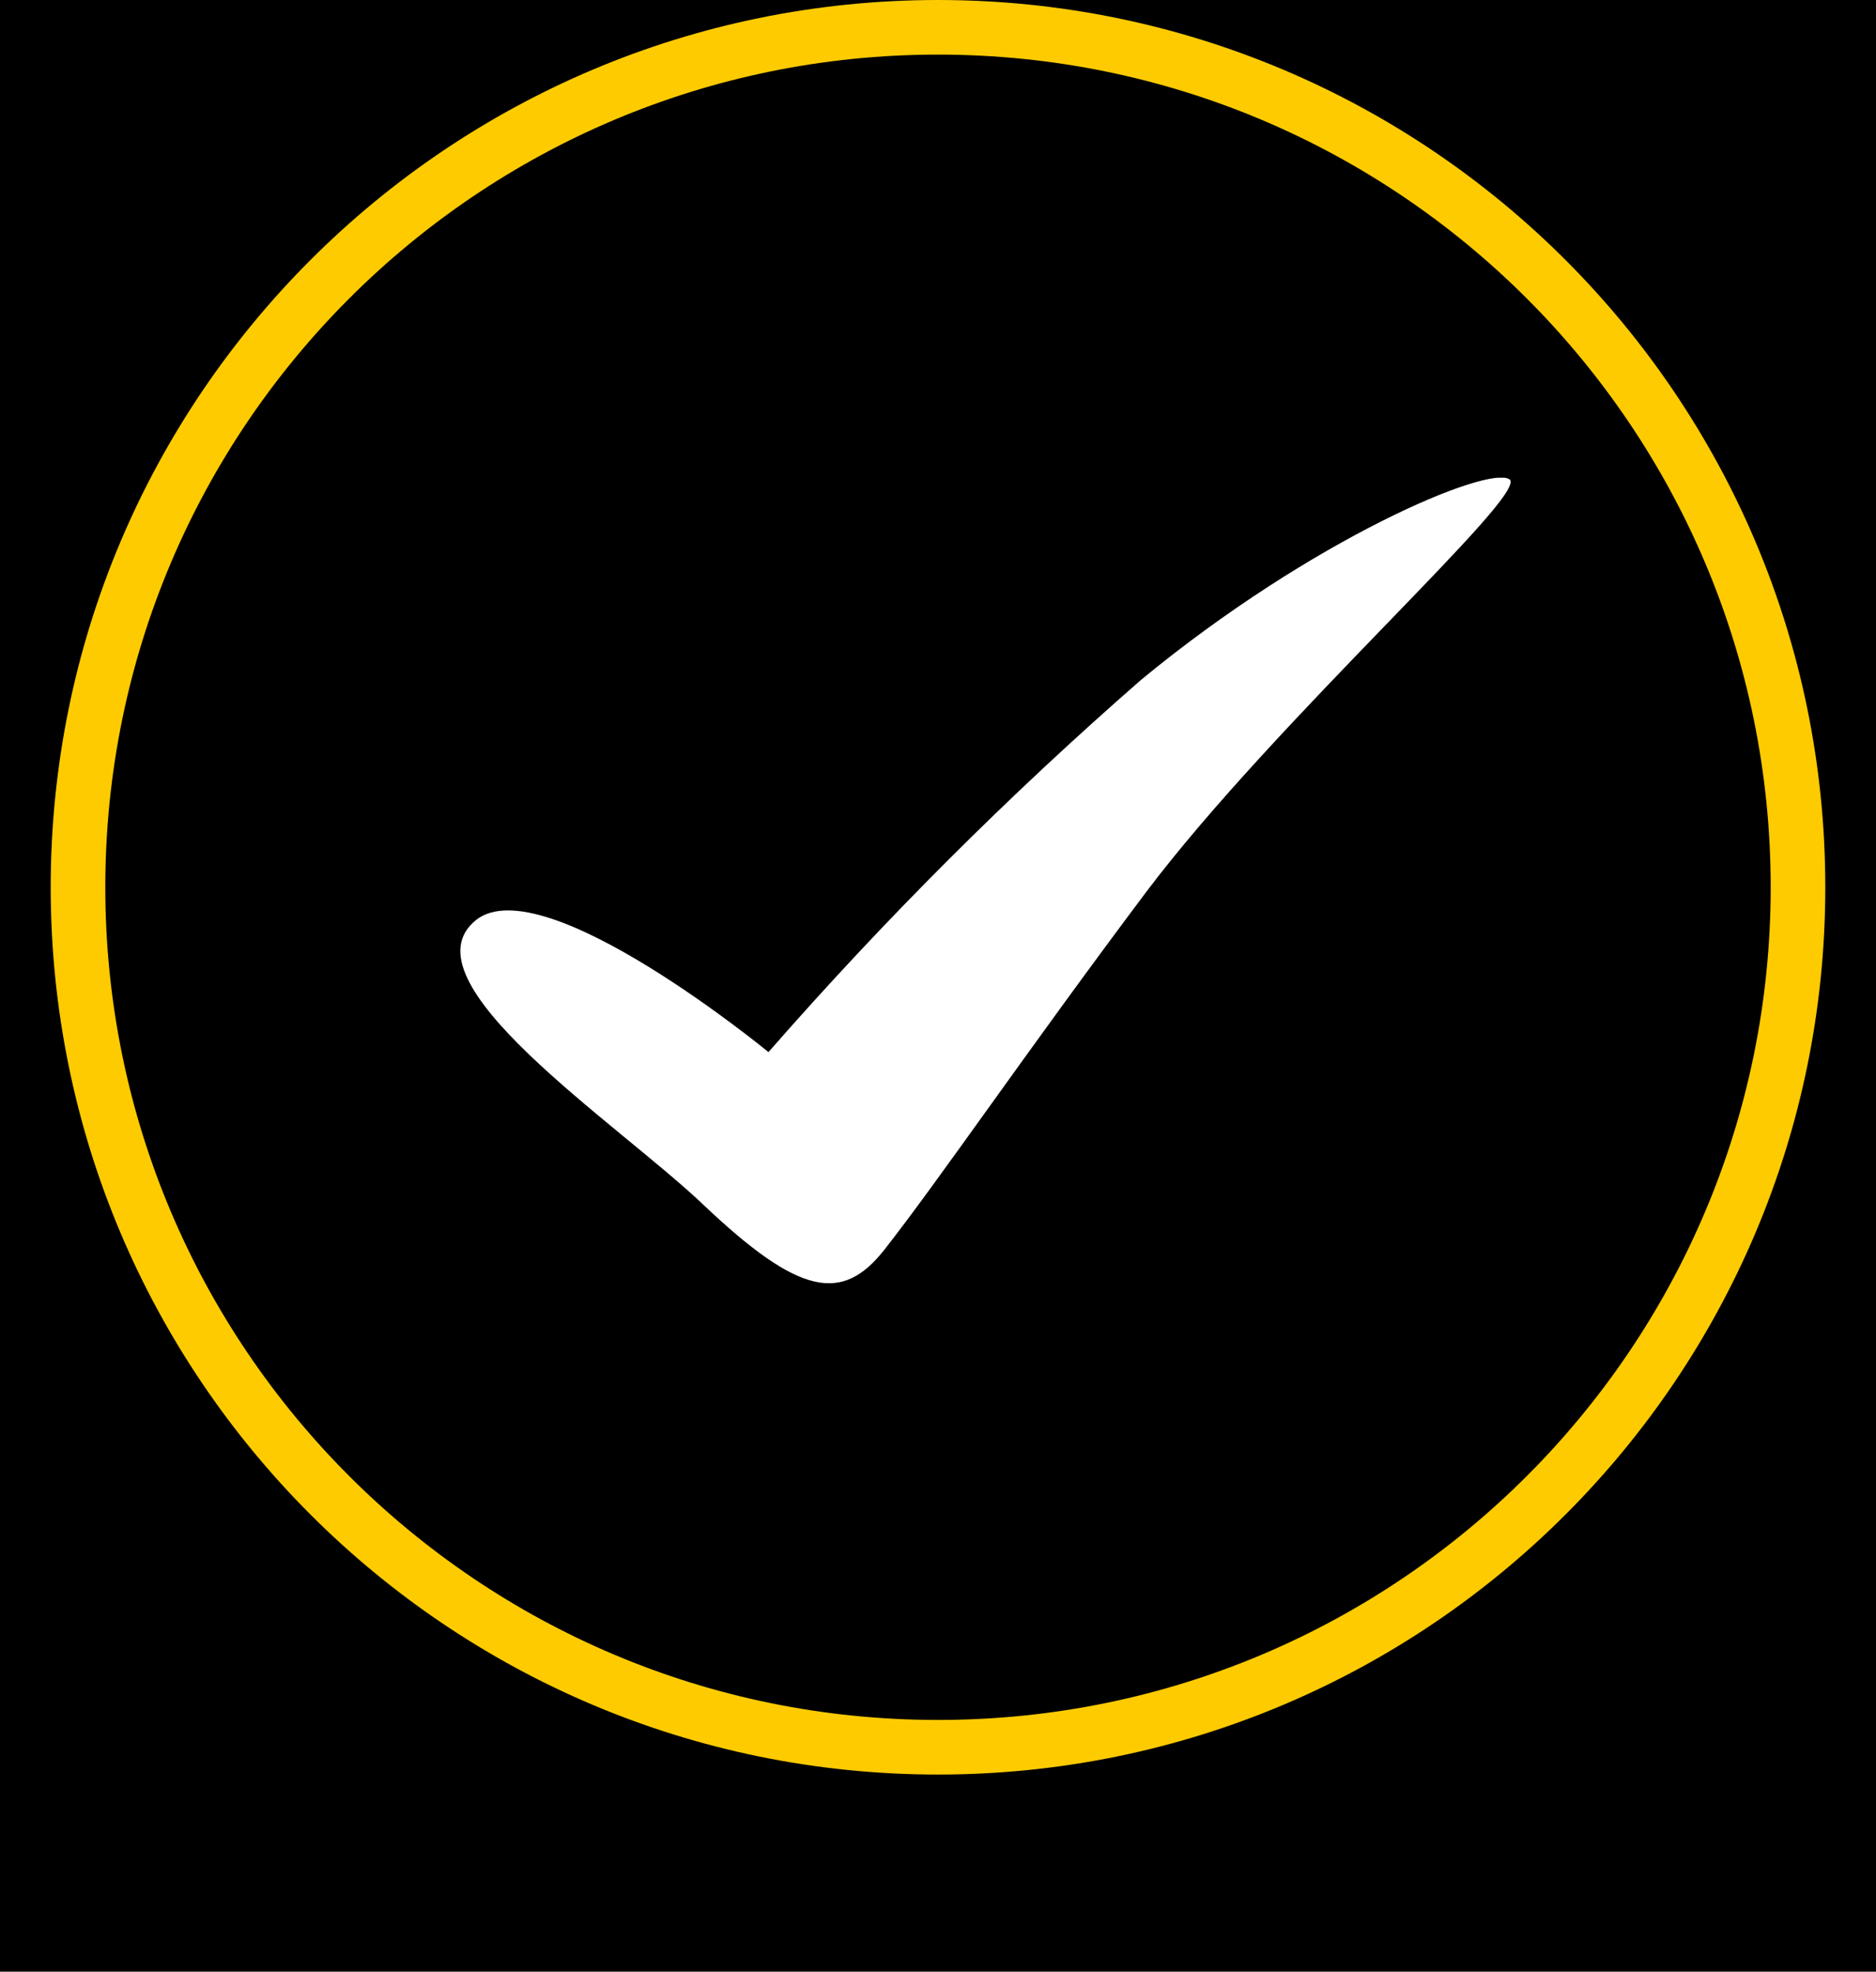 <?xml version="1.0" encoding="UTF-8"?>
<svg xmlns="http://www.w3.org/2000/svg" width="666" height="700" viewBox="0 0 666 700" fill="none">
  <rect width="666" height="700" fill="black"></rect>
  <path fill-rule="evenodd" clip-rule="evenodd" d="M333 630C506.97 630 648 488.97 648 315C648 141.03 506.97 0 333 0C159.03 0 18 141.03 18 315C18 488.97 159.03 630 333 630ZM333 610.615C496.264 610.615 628.615 478.264 628.615 315C628.615 151.736 496.264 19.385 333 19.385C169.736 19.385 37.385 151.736 37.385 315C37.385 478.264 169.736 610.615 333 610.615Z" fill="#FECB01"></path>
  <g clip-path="url(#clip0)">
    <path fill-rule="evenodd" clip-rule="evenodd" d="M169.043 326.587C192.917 307.816 272.819 373.516 272.819 373.516C313.866 326.56 358.081 282.388 405.162 241.3C466.02 191.107 528.397 165.127 535.849 170.159C543.301 175.192 453.048 255.447 406.818 316.794C363.762 374.196 333.678 418.54 313.943 443.704C299.039 462.612 283.859 460.163 249.497 427.517C218.999 398.544 142.133 348.215 169.043 326.587Z" fill="white"></path>
  </g>
  <defs>
    <clipPath id="clip0">
      <rect width="373.154" height="285.923" fill="white" transform="translate(163.385 169.615)"></rect>
    </clipPath>
  </defs>
</svg>
